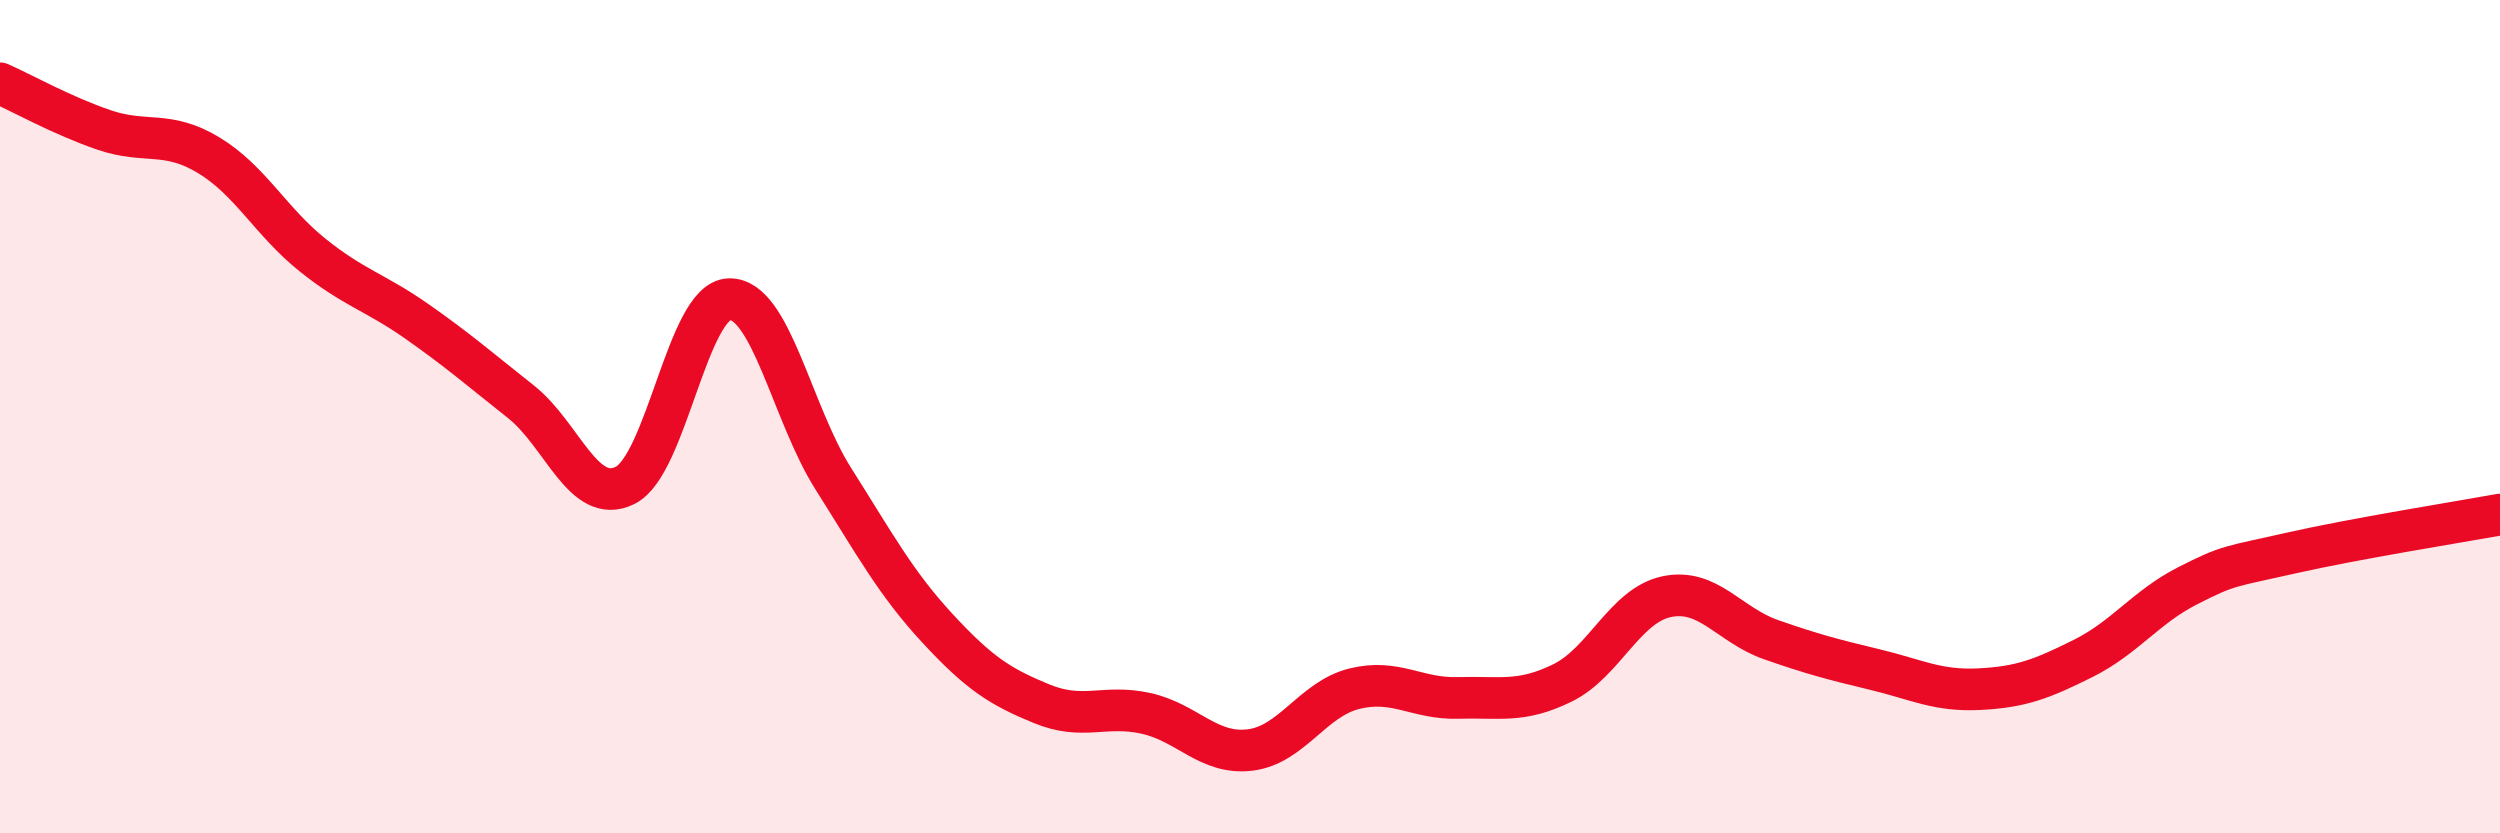 
    <svg width="60" height="20" viewBox="0 0 60 20" xmlns="http://www.w3.org/2000/svg">
      <path
        d="M 0,2 C 0.5,2.22 1.5,2.78 2.5,3.12 C 3.5,3.46 4,3.12 5,3.72 C 6,4.32 6.5,5.32 7.5,6.12 C 8.5,6.92 9,7.01 10,7.71 C 11,8.41 11.5,8.85 12.5,9.64 C 13.5,10.43 14,12.14 15,11.65 C 16,11.16 16.5,7.21 17.5,7.18 C 18.5,7.15 19,9.91 20,11.49 C 21,13.07 21.5,14 22.5,15.08 C 23.5,16.16 24,16.48 25,16.89 C 26,17.3 26.5,16.9 27.5,17.12 C 28.5,17.34 29,18.12 30,18 C 31,17.88 31.5,16.78 32.5,16.53 C 33.5,16.28 34,16.78 35,16.75 C 36,16.72 36.5,16.88 37.5,16.39 C 38.5,15.9 39,14.53 40,14.32 C 41,14.11 41.5,15 42.5,15.35 C 43.5,15.7 44,15.83 45,16.07 C 46,16.31 46.5,16.59 47.5,16.54 C 48.5,16.49 49,16.3 50,15.8 C 51,15.3 51.5,14.57 52.5,14.06 C 53.5,13.55 53.5,13.61 55,13.27 C 56.5,12.93 59,12.53 60,12.35L60 20L0 20Z"
        fill="#EB0A25"
        opacity="0.1"
        stroke-linecap="round"
        stroke-linejoin="round"
      />
      <path
        d="M 0,2 C 0.5,2.22 1.5,2.78 2.5,3.12 C 3.5,3.46 4,3.12 5,3.72 C 6,4.32 6.5,5.32 7.5,6.12 C 8.5,6.92 9,7.01 10,7.71 C 11,8.41 11.5,8.85 12.5,9.64 C 13.5,10.43 14,12.14 15,11.65 C 16,11.16 16.5,7.21 17.5,7.18 C 18.5,7.15 19,9.91 20,11.49 C 21,13.07 21.5,14 22.5,15.08 C 23.5,16.16 24,16.48 25,16.89 C 26,17.3 26.5,16.9 27.5,17.12 C 28.5,17.34 29,18.12 30,18 C 31,17.88 31.5,16.78 32.5,16.53 C 33.5,16.28 34,16.78 35,16.75 C 36,16.72 36.5,16.88 37.5,16.39 C 38.5,15.9 39,14.53 40,14.32 C 41,14.11 41.5,15 42.5,15.35 C 43.5,15.7 44,15.83 45,16.07 C 46,16.31 46.5,16.59 47.5,16.54 C 48.5,16.49 49,16.3 50,15.8 C 51,15.3 51.5,14.57 52.5,14.06 C 53.5,13.55 53.5,13.61 55,13.27 C 56.5,12.93 59,12.53 60,12.35"
        stroke="#EB0A25"
        stroke-width="1"
        fill="none"
        stroke-linecap="round"
        stroke-linejoin="round"
      />
    </svg>
  